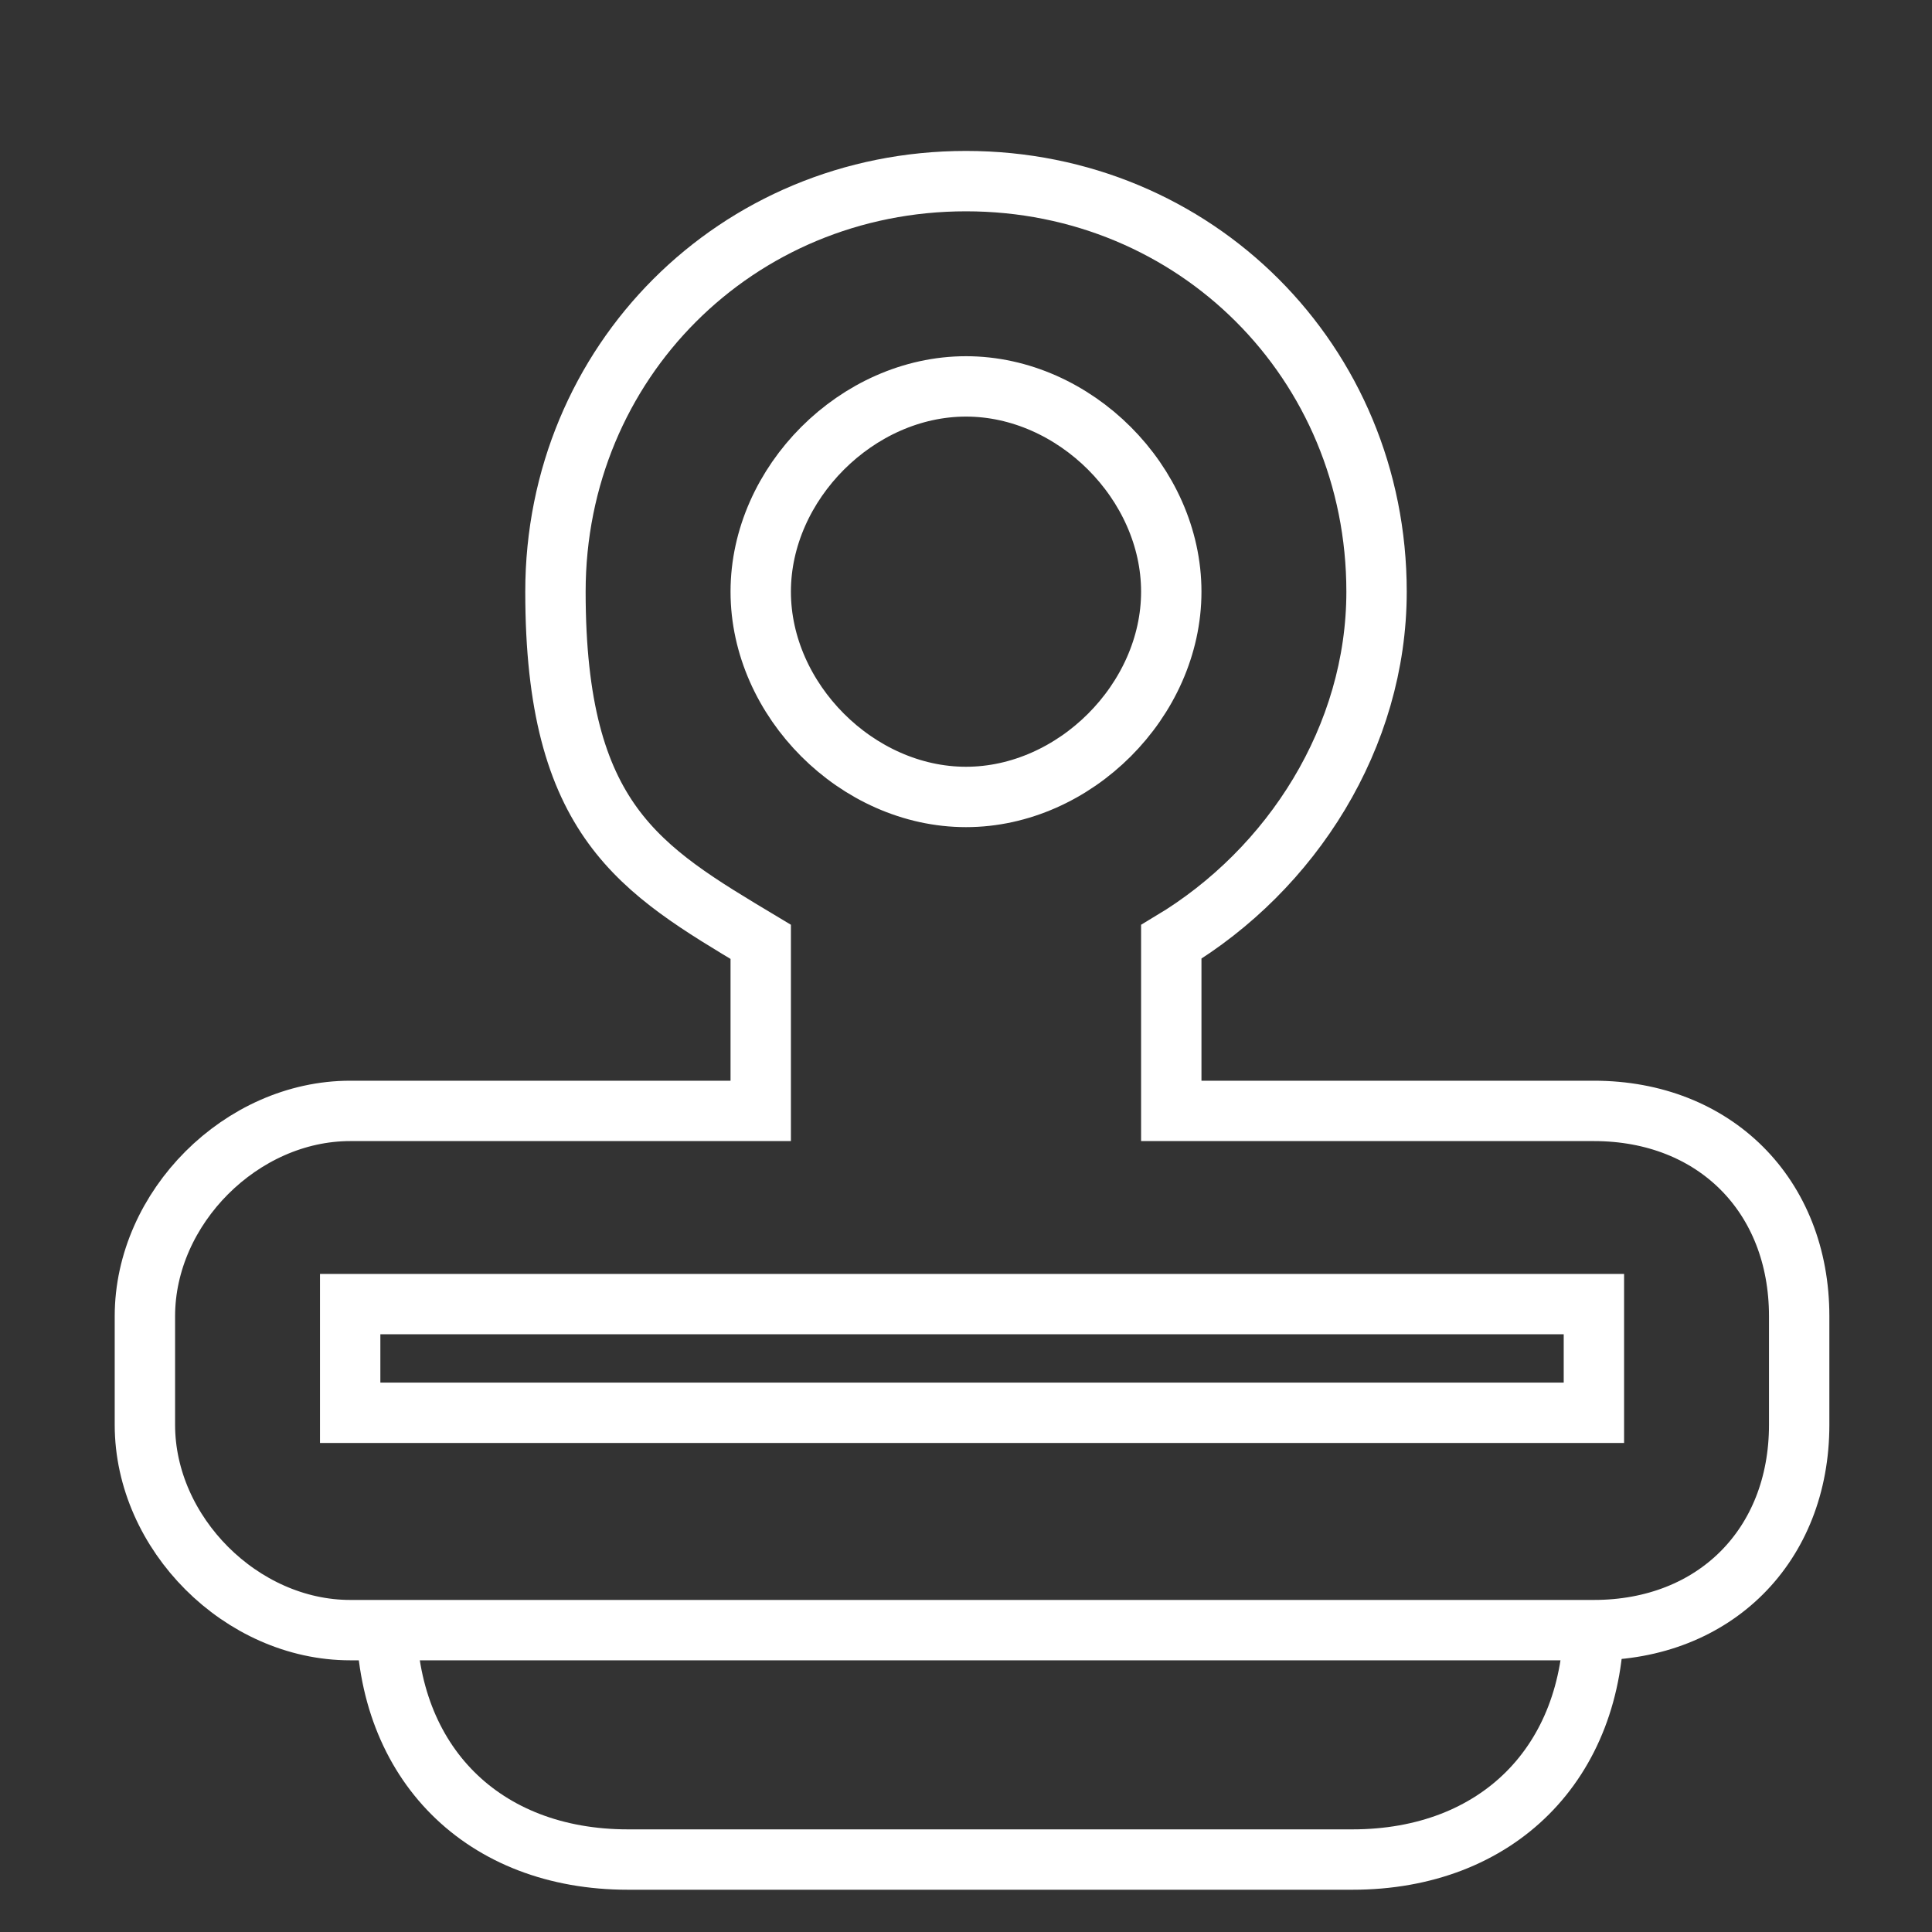<?xml version="1.0" encoding="UTF-8"?>
<svg id="Layer_1" xmlns="http://www.w3.org/2000/svg" version="1.1" viewBox="0 0 16 16">
  <rect x="0" y="0" width="16" height="16" fill="#333333" stroke="none"/>
  <!-- Generator: Adobe Illustrator 29.1.0, SVG Export Plug-In . SVG Version: 2.1.0 Build 142)  -->
  <defs>
    <style>
      .st0 {
        fill: none;
        stroke: #fff;
        stroke-miterlimit: 10;
        stroke-width: .5px;
      }

      .st1 {
        display: none;
      }
    </style>
  </defs>
  <rect class="st1" x="-1.8" y="-1.4" width="20" height="19.3" rx="2" ry="2"/>
  <path class="st0" d="M3.2,13.4c0,1.2.8,2,2,2h6c1.2,0,2-.8,2-2"/>
  <path class="st0" d="M13.1,9.2h-3.4v-1.4c1-.6,1.7-1.7,1.7-2.9,0-1.9-1.5-3.4-3.4-3.4s-3.4,1.5-3.4,3.4.7,2.3,1.7,2.9v1.4h-3.4c-.9,0-1.7.8-1.7,1.7v.9c0,.9.8,1.7,1.7,1.7h10.3c1,0,1.7-.7,1.7-1.7v-.9c0-1-.7-1.7-1.7-1.7ZM8,3.2c.9,0,1.7.8,1.7,1.7s-.8,1.7-1.7,1.7-1.7-.8-1.7-1.7.8-1.7,1.7-1.7ZM13.1,11.7H2.9v-.9h10.3v.9h0Z"/>
</svg>